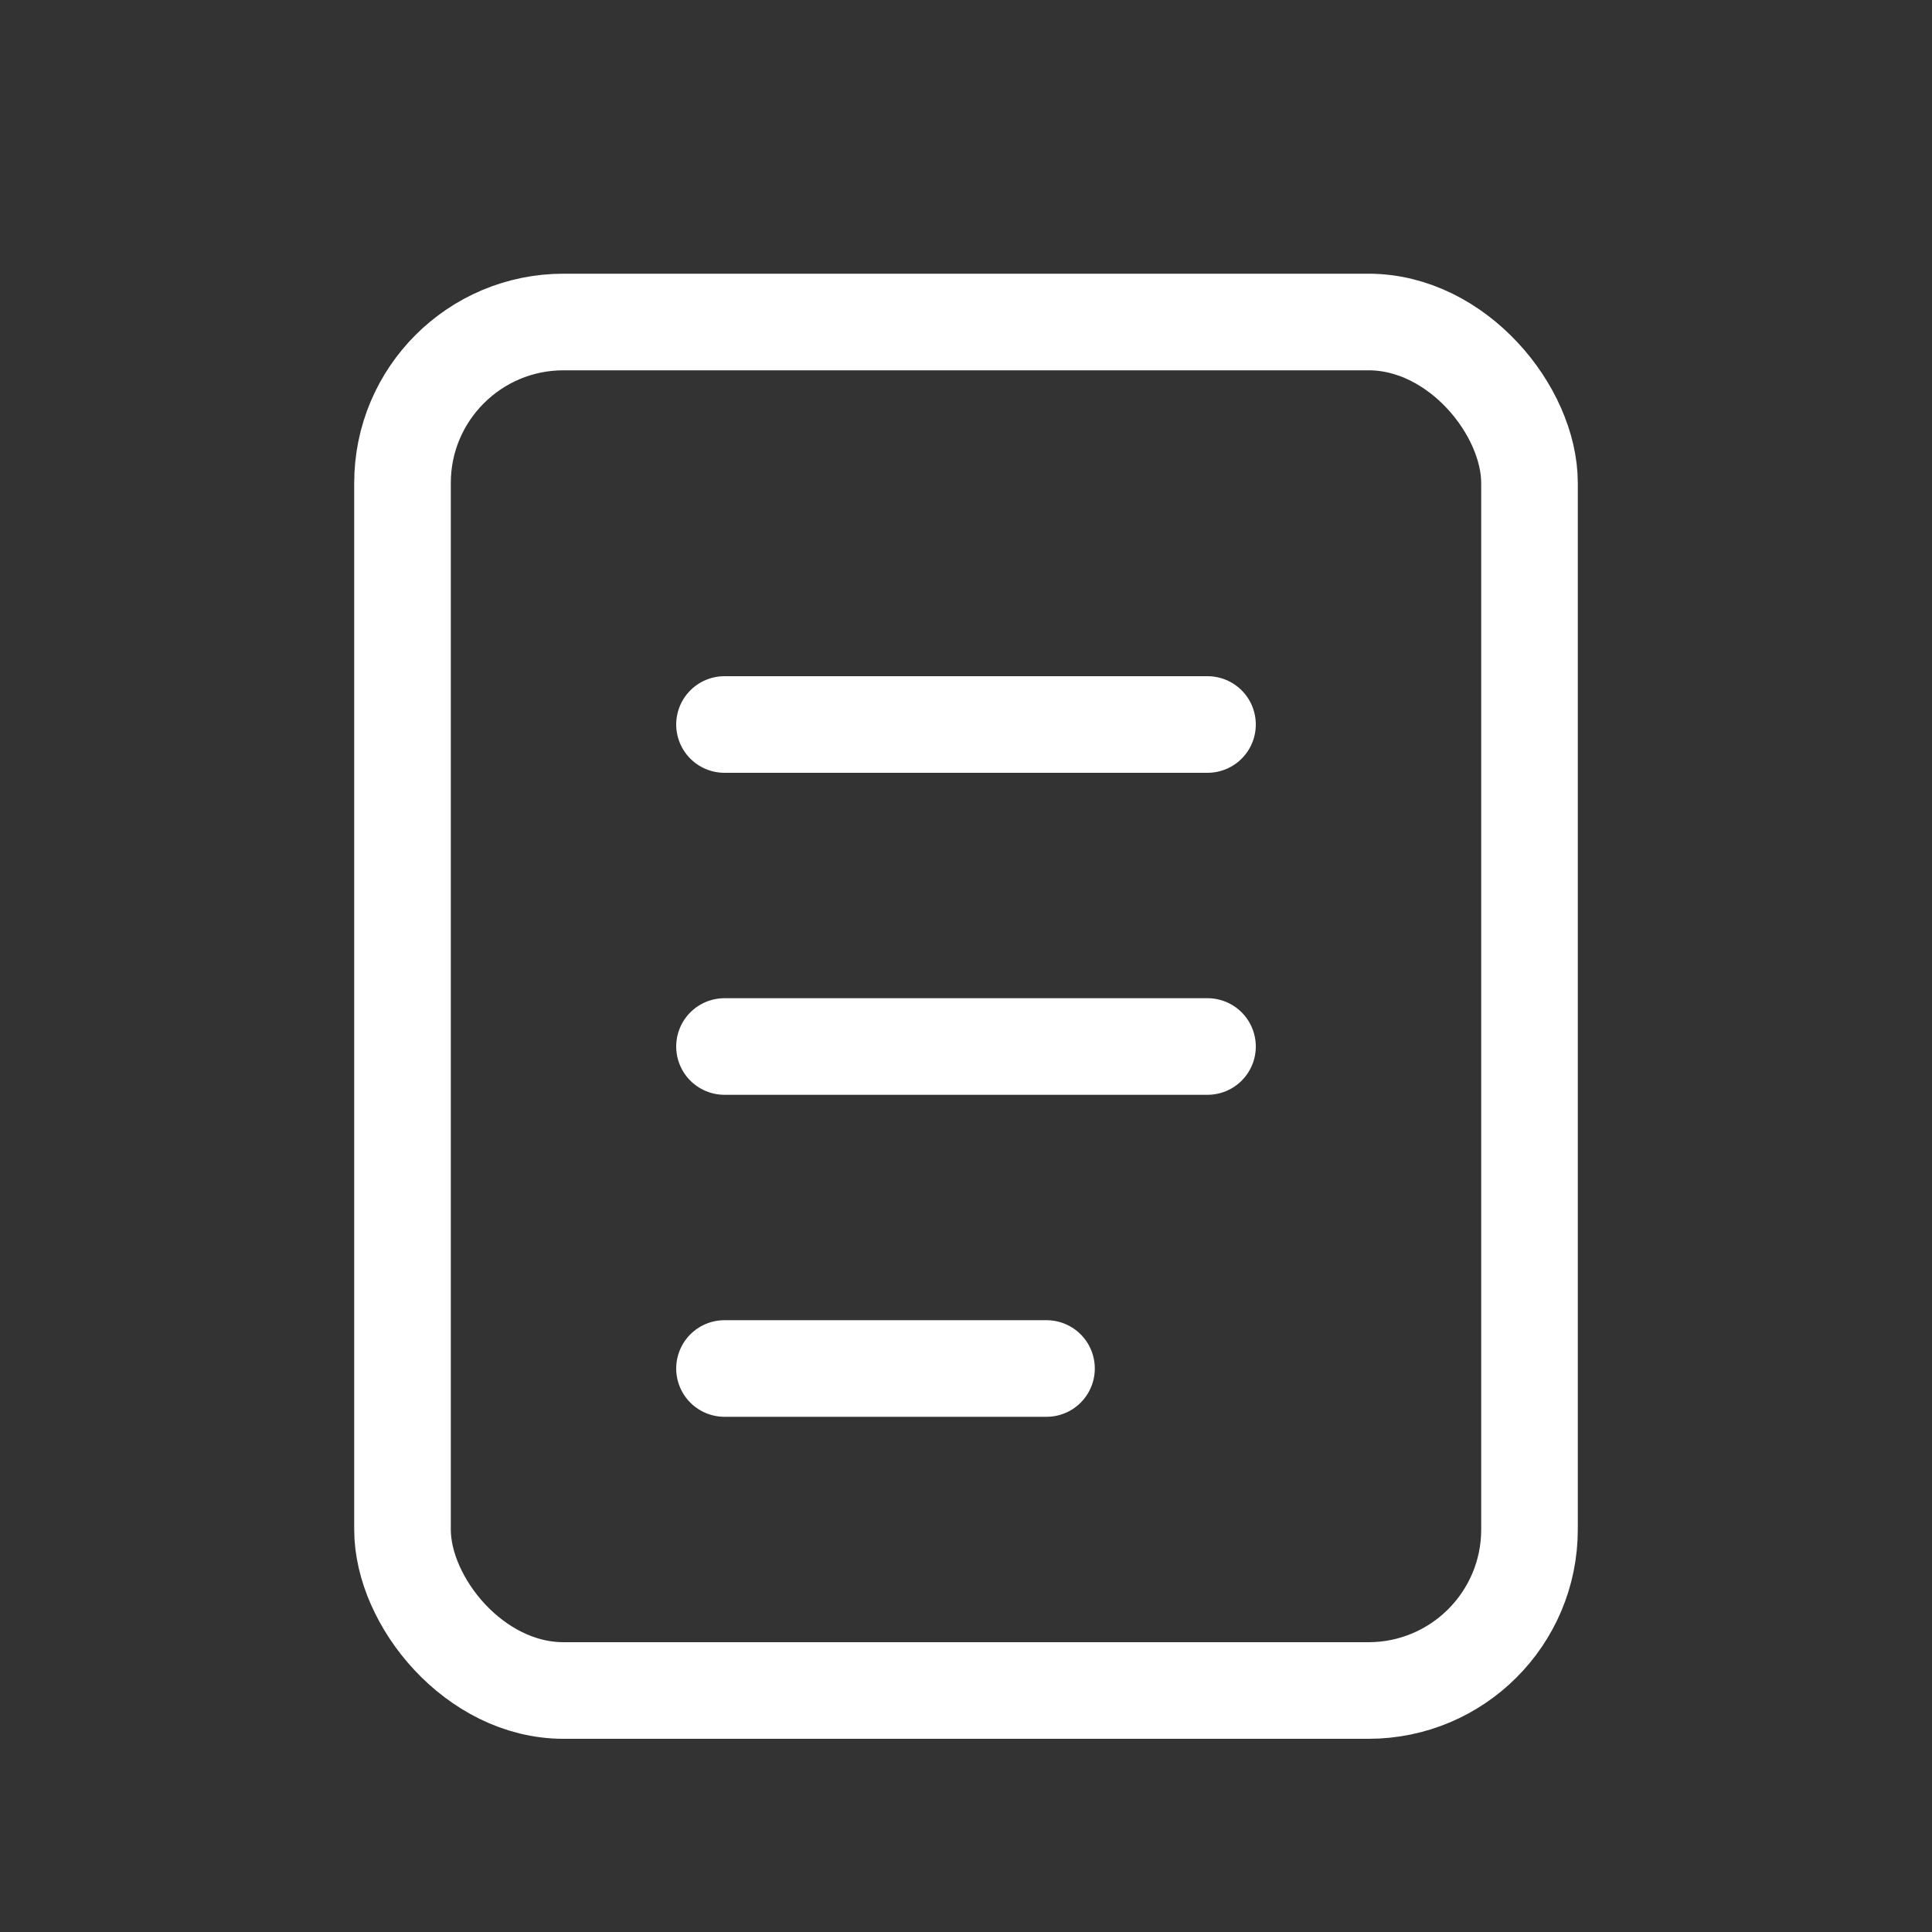 <svg width="24" height="24" viewBox="0 0 24 24" fill="none" xmlns="http://www.w3.org/2000/svg">
<rect x="0" y="0" width="24" height="24" fill="#333333" stroke="none"/>
<rect x="5" y="4" width="14" height="17" rx="2" stroke="white" stroke-width="1.2"/>
<path d="M9 9H15" stroke="white" stroke-width="1.2" stroke-linecap="round"/>
<path d="M9 13H15" stroke="white" stroke-width="1.2" stroke-linecap="round"/>
<path d="M9 17H13" stroke="white" stroke-width="1.2" stroke-linecap="round"/>
</svg>
